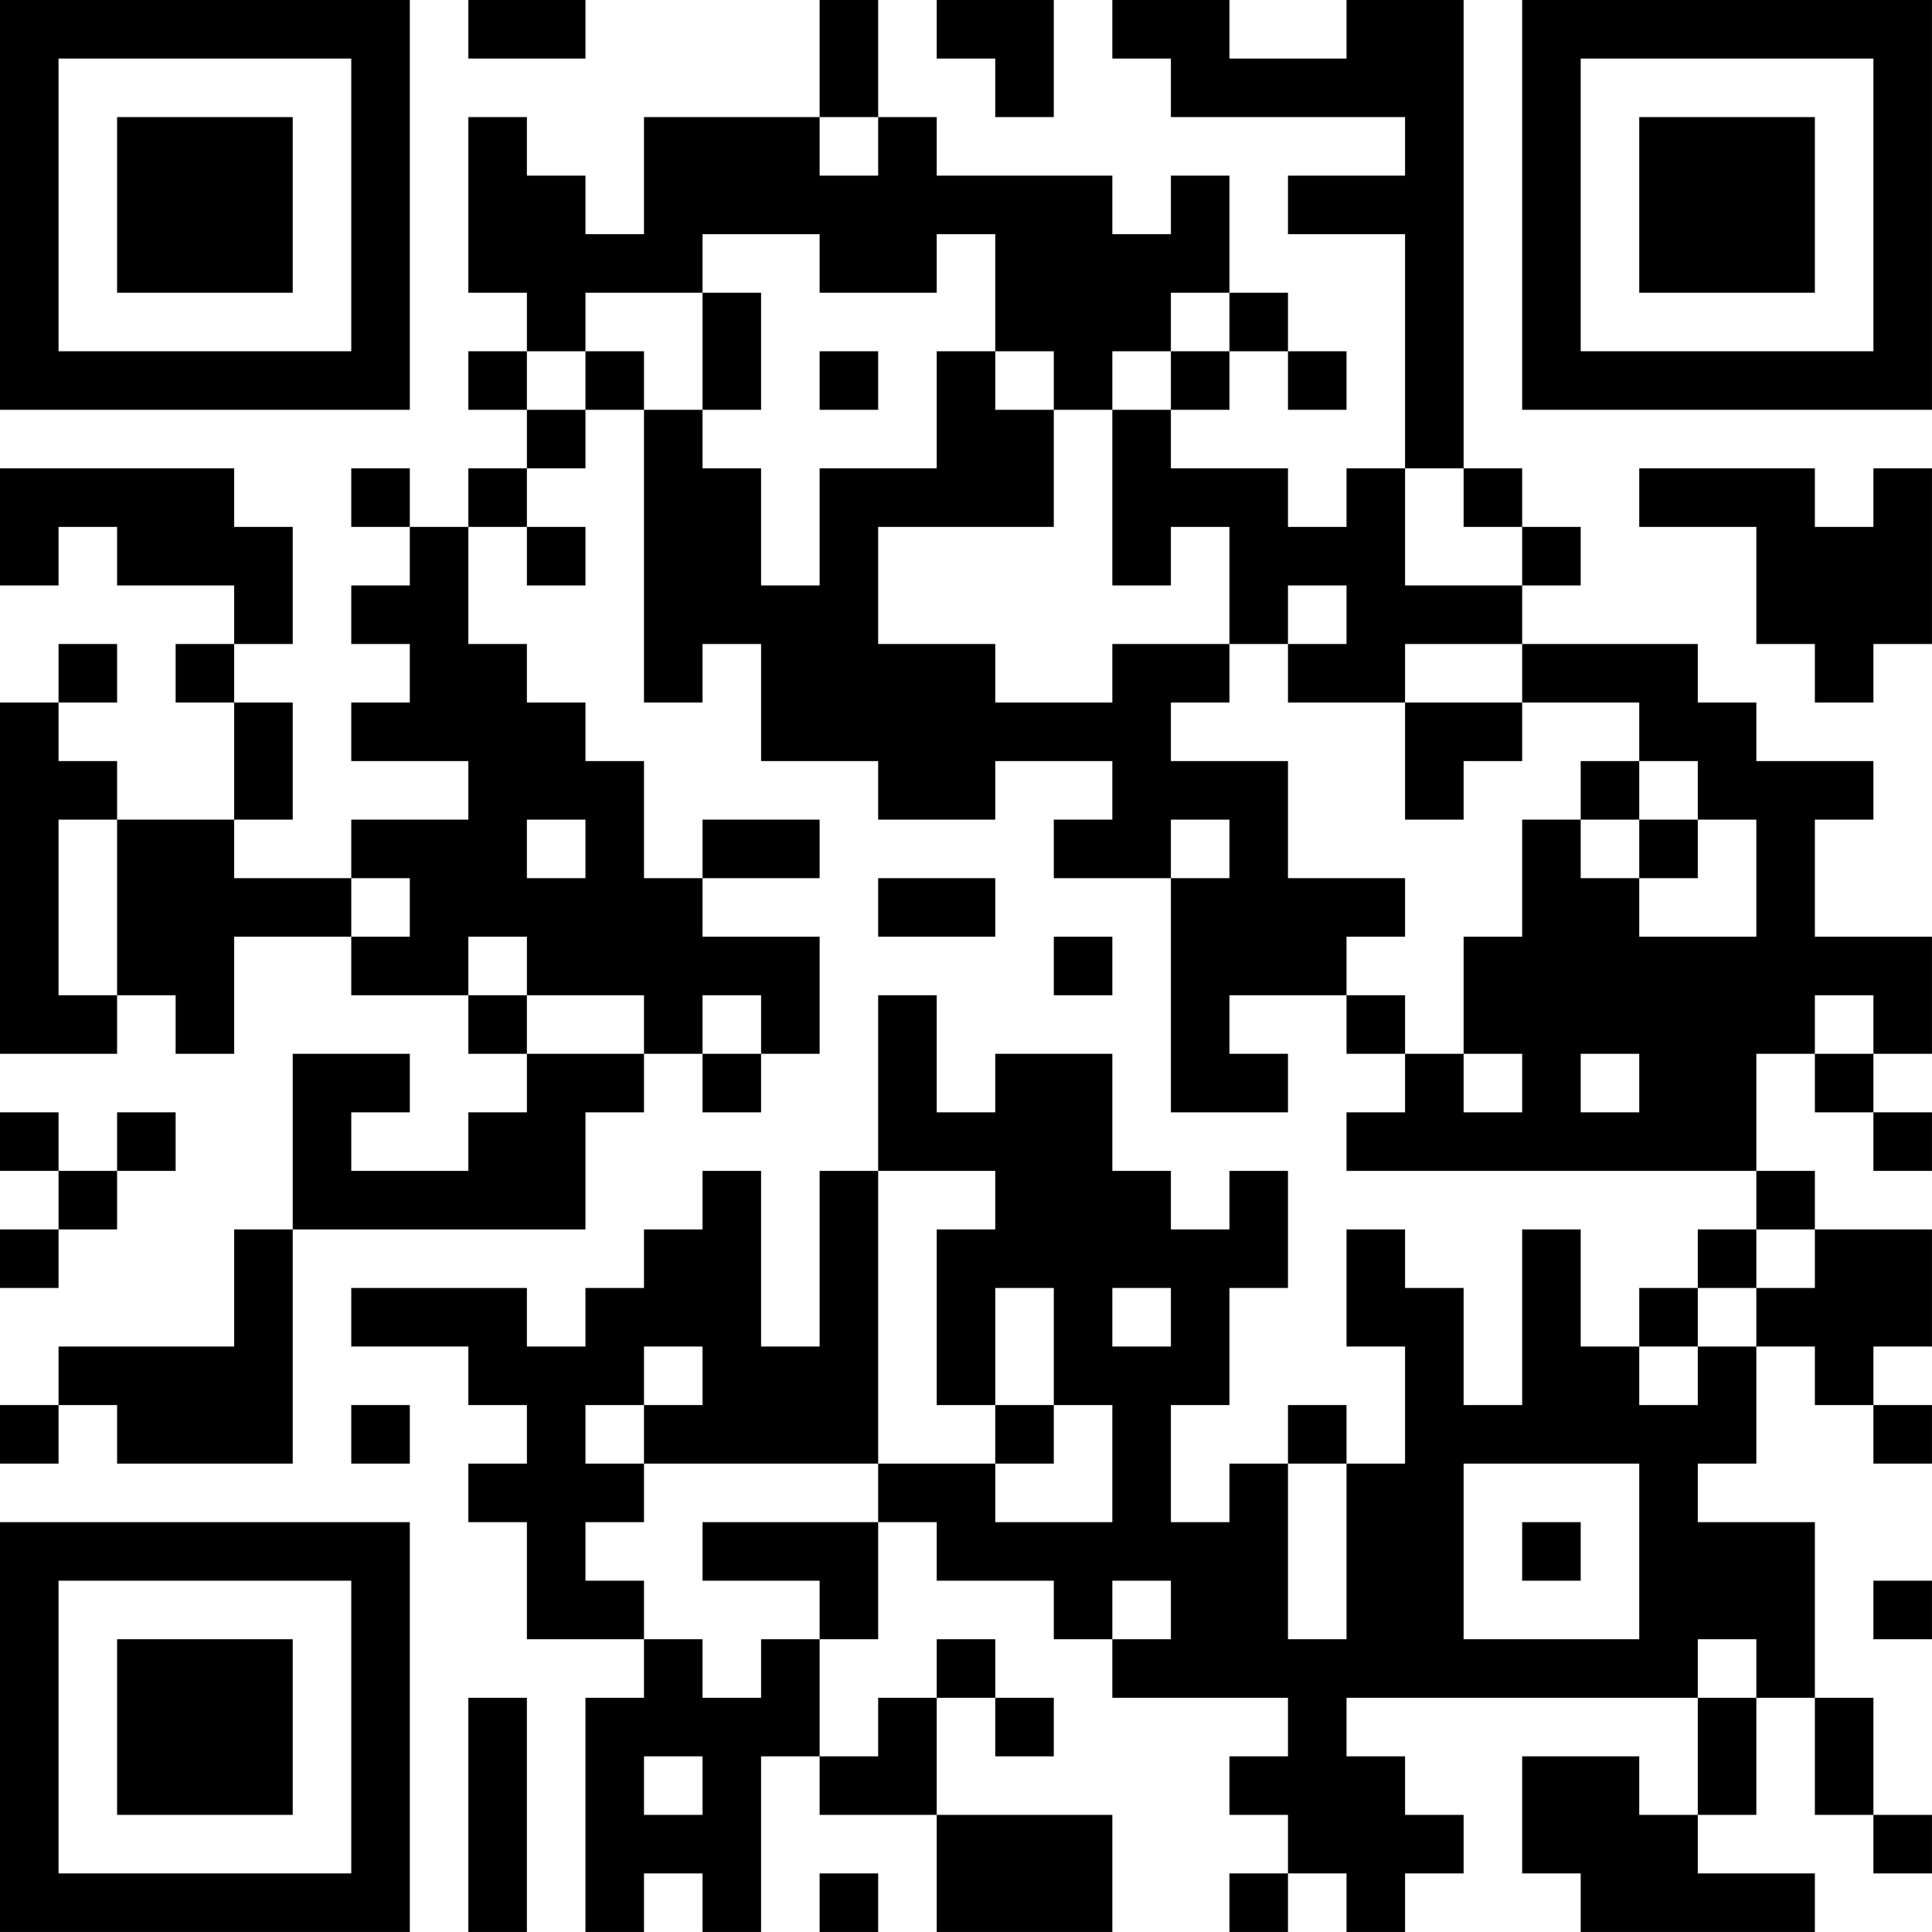<?xml version="1.0" encoding="UTF-8"?>
<svg xmlns="http://www.w3.org/2000/svg" version="1.1" width="400" height="400" viewBox="0 0 400 400"><rect x="0" y="0" width="400" height="400" fill="#ffffff"/><g transform="scale(12.121)"><g transform="translate(0,0)"><path fill-rule="evenodd" d="M8 0L8 1L10 1L10 0ZM14 0L14 2L11 2L11 4L10 4L10 3L9 3L9 2L8 2L8 5L9 5L9 6L8 6L8 7L9 7L9 8L8 8L8 9L7 9L7 8L6 8L6 9L7 9L7 10L6 10L6 11L7 11L7 12L6 12L6 13L8 13L8 14L6 14L6 15L4 15L4 14L5 14L5 12L4 12L4 11L5 11L5 9L4 9L4 8L0 8L0 10L1 10L1 9L2 9L2 10L4 10L4 11L3 11L3 12L4 12L4 14L2 14L2 13L1 13L1 12L2 12L2 11L1 11L1 12L0 12L0 18L2 18L2 17L3 17L3 18L4 18L4 16L6 16L6 17L8 17L8 18L9 18L9 19L8 19L8 20L6 20L6 19L7 19L7 18L5 18L5 21L4 21L4 23L1 23L1 24L0 24L0 25L1 25L1 24L2 24L2 25L5 25L5 21L10 21L10 19L11 19L11 18L12 18L12 19L13 19L13 18L14 18L14 16L12 16L12 15L14 15L14 14L12 14L12 15L11 15L11 13L10 13L10 12L9 12L9 11L8 11L8 9L9 9L9 10L10 10L10 9L9 9L9 8L10 8L10 7L11 7L11 12L12 12L12 11L13 11L13 13L15 13L15 14L17 14L17 13L19 13L19 14L18 14L18 15L20 15L20 19L22 19L22 18L21 18L21 17L23 17L23 18L24 18L24 19L23 19L23 20L30 20L30 21L29 21L29 22L28 22L28 23L27 23L27 21L26 21L26 24L25 24L25 22L24 22L24 21L23 21L23 23L24 23L24 25L23 25L23 24L22 24L22 25L21 25L21 26L20 26L20 24L21 24L21 22L22 22L22 20L21 20L21 21L20 21L20 20L19 20L19 18L17 18L17 19L16 19L16 17L15 17L15 20L14 20L14 23L13 23L13 20L12 20L12 21L11 21L11 22L10 22L10 23L9 23L9 22L6 22L6 23L8 23L8 24L9 24L9 25L8 25L8 26L9 26L9 28L11 28L11 29L10 29L10 33L11 33L11 32L12 32L12 33L13 33L13 30L14 30L14 31L16 31L16 33L19 33L19 31L16 31L16 29L17 29L17 30L18 30L18 29L17 29L17 28L16 28L16 29L15 29L15 30L14 30L14 28L15 28L15 26L16 26L16 27L18 27L18 28L19 28L19 29L22 29L22 30L21 30L21 31L22 31L22 32L21 32L21 33L22 33L22 32L23 32L23 33L24 33L24 32L25 32L25 31L24 31L24 30L23 30L23 29L29 29L29 31L28 31L28 30L26 30L26 32L27 32L27 33L31 33L31 32L29 32L29 31L30 31L30 29L31 29L31 31L32 31L32 32L33 32L33 31L32 31L32 29L31 29L31 26L29 26L29 25L30 25L30 23L31 23L31 24L32 24L32 25L33 25L33 24L32 24L32 23L33 23L33 21L31 21L31 20L30 20L30 18L31 18L31 19L32 19L32 20L33 20L33 19L32 19L32 18L33 18L33 16L31 16L31 14L32 14L32 13L30 13L30 12L29 12L29 11L26 11L26 10L27 10L27 9L26 9L26 8L25 8L25 0L23 0L23 1L21 1L21 0L19 0L19 1L20 1L20 2L24 2L24 3L22 3L22 4L24 4L24 8L23 8L23 9L22 9L22 8L20 8L20 7L21 7L21 6L22 6L22 7L23 7L23 6L22 6L22 5L21 5L21 3L20 3L20 4L19 4L19 3L16 3L16 2L15 2L15 0ZM16 0L16 1L17 1L17 2L18 2L18 0ZM14 2L14 3L15 3L15 2ZM12 4L12 5L10 5L10 6L9 6L9 7L10 7L10 6L11 6L11 7L12 7L12 8L13 8L13 10L14 10L14 8L16 8L16 6L17 6L17 7L18 7L18 9L15 9L15 11L17 11L17 12L19 12L19 11L21 11L21 12L20 12L20 13L22 13L22 15L24 15L24 16L23 16L23 17L24 17L24 18L25 18L25 19L26 19L26 18L25 18L25 16L26 16L26 14L27 14L27 15L28 15L28 16L30 16L30 14L29 14L29 13L28 13L28 12L26 12L26 11L24 11L24 12L22 12L22 11L23 11L23 10L22 10L22 11L21 11L21 9L20 9L20 10L19 10L19 7L20 7L20 6L21 6L21 5L20 5L20 6L19 6L19 7L18 7L18 6L17 6L17 4L16 4L16 5L14 5L14 4ZM12 5L12 7L13 7L13 5ZM14 6L14 7L15 7L15 6ZM24 8L24 10L26 10L26 9L25 9L25 8ZM28 8L28 9L30 9L30 11L31 11L31 12L32 12L32 11L33 11L33 8L32 8L32 9L31 9L31 8ZM24 12L24 14L25 14L25 13L26 13L26 12ZM27 13L27 14L28 14L28 15L29 15L29 14L28 14L28 13ZM1 14L1 17L2 17L2 14ZM9 14L9 15L10 15L10 14ZM20 14L20 15L21 15L21 14ZM6 15L6 16L7 16L7 15ZM15 15L15 16L17 16L17 15ZM8 16L8 17L9 17L9 18L11 18L11 17L9 17L9 16ZM18 16L18 17L19 17L19 16ZM12 17L12 18L13 18L13 17ZM31 17L31 18L32 18L32 17ZM27 18L27 19L28 19L28 18ZM0 19L0 20L1 20L1 21L0 21L0 22L1 22L1 21L2 21L2 20L3 20L3 19L2 19L2 20L1 20L1 19ZM15 20L15 25L11 25L11 24L12 24L12 23L11 23L11 24L10 24L10 25L11 25L11 26L10 26L10 27L11 27L11 28L12 28L12 29L13 29L13 28L14 28L14 27L12 27L12 26L15 26L15 25L17 25L17 26L19 26L19 24L18 24L18 22L17 22L17 24L16 24L16 21L17 21L17 20ZM30 21L30 22L29 22L29 23L28 23L28 24L29 24L29 23L30 23L30 22L31 22L31 21ZM19 22L19 23L20 23L20 22ZM6 24L6 25L7 25L7 24ZM17 24L17 25L18 25L18 24ZM22 25L22 28L23 28L23 25ZM25 25L25 28L28 28L28 25ZM26 26L26 27L27 27L27 26ZM19 27L19 28L20 28L20 27ZM32 27L32 28L33 28L33 27ZM29 28L29 29L30 29L30 28ZM8 29L8 33L9 33L9 29ZM11 30L11 31L12 31L12 30ZM14 32L14 33L15 33L15 32ZM0 0L0 7L7 7L7 0ZM1 1L1 6L6 6L6 1ZM2 2L2 5L5 5L5 2ZM26 0L26 7L33 7L33 0ZM27 1L27 6L32 6L32 1ZM28 2L28 5L31 5L31 2ZM0 26L0 33L7 33L7 26ZM1 27L1 32L6 32L6 27ZM2 28L2 31L5 31L5 28Z" fill="#000000"/></g></g></svg>
